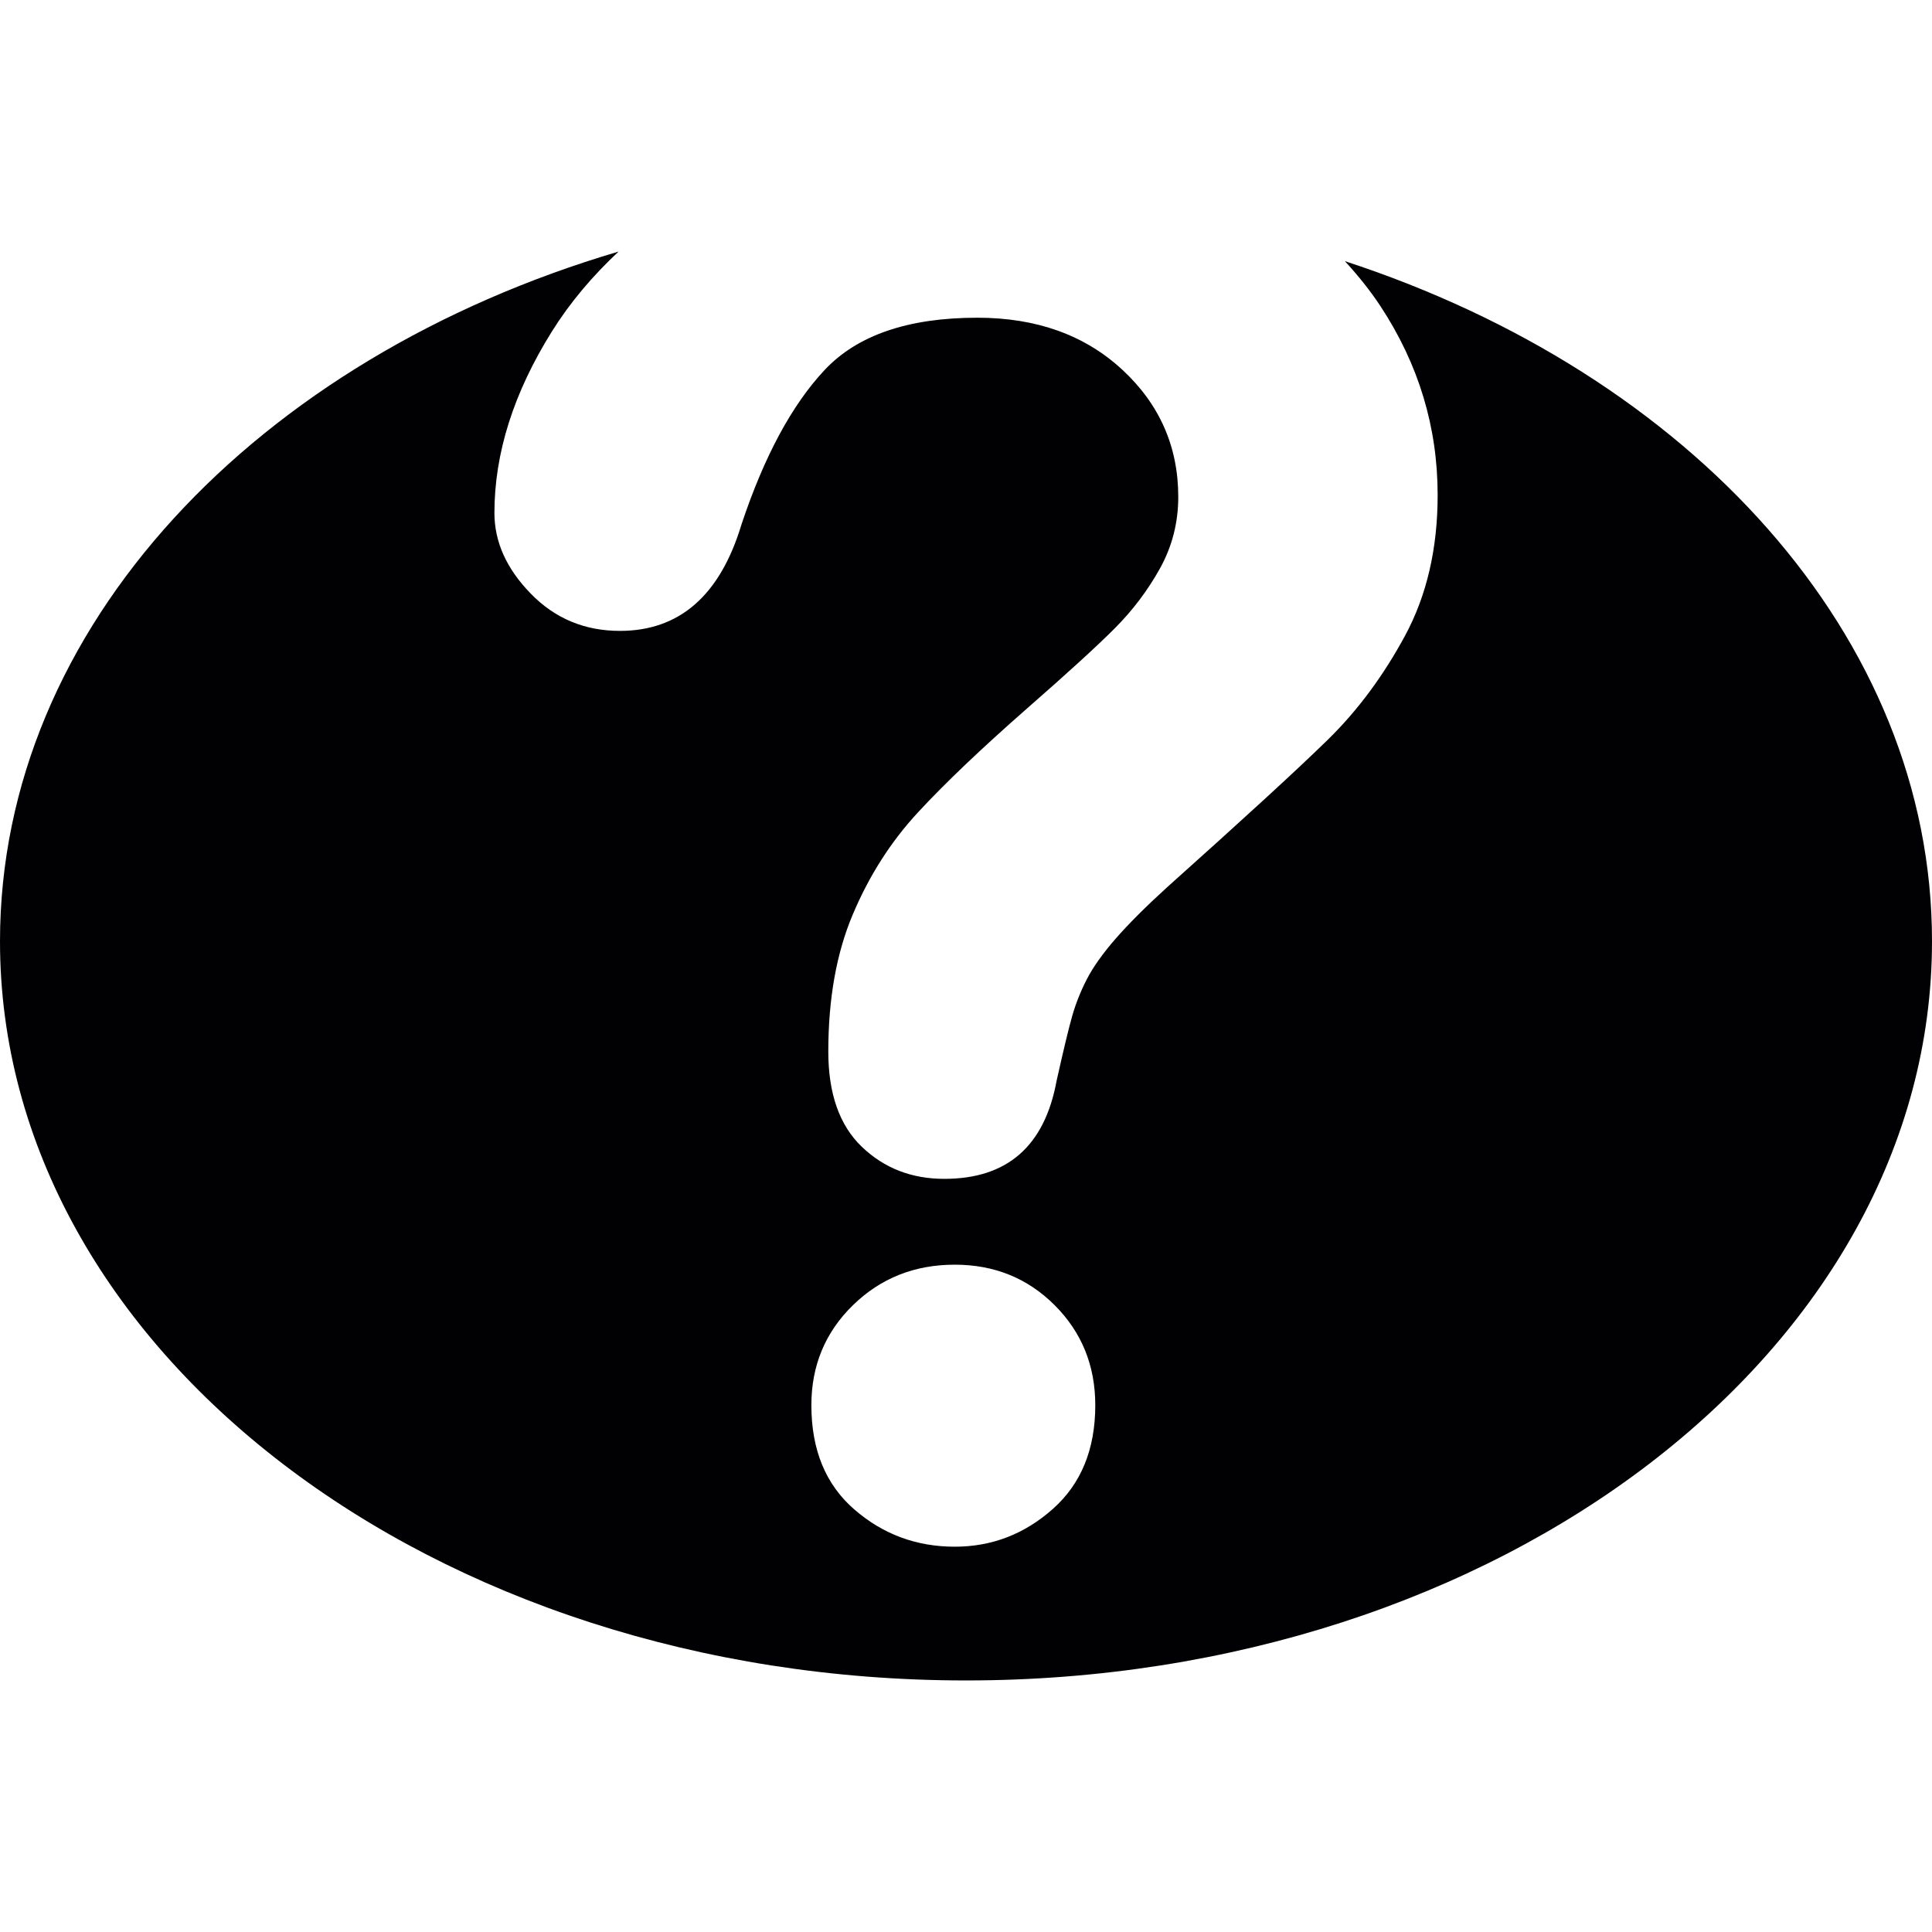 <?xml version="1.0" encoding="iso-8859-1"?>
<!-- Uploaded to: SVG Repo, www.svgrepo.com, Generator: SVG Repo Mixer Tools -->
<svg height="800px" width="800px" version="1.1" id="Capa_1" xmlns="http://www.w3.org/2000/svg" xmlns:xlink="http://www.w3.org/1999/xlink" 
	 viewBox="0 0 56.25 56.25" xml:space="preserve">
<g>
	<path style="fill:#010002;" d="M39.157,7.604c0.379,0.414,0.731,0.848,1.039,1.316c1.107,1.685,1.661,3.515,1.661,5.492
		c0,1.556-0.315,2.92-0.947,4.092c-0.632,1.171-1.382,2.183-2.252,3.034c-0.869,0.851-2.431,2.284-4.682,4.298
		c-0.623,0.567-1.122,1.067-1.497,1.497s-0.654,0.824-0.838,1.181c-0.183,0.357-0.324,0.714-0.425,1.071
		c-0.102,0.357-0.252,0.984-0.453,1.881c-0.349,1.904-1.438,2.856-3.269,2.856c-0.952,0-1.753-0.311-2.402-0.934
		c-0.65-0.622-0.976-1.547-0.976-2.773c0-1.538,0.238-2.87,0.715-3.996c0.476-1.126,1.107-2.115,1.895-2.966
		c0.787-0.851,1.849-1.863,3.186-3.035c1.172-1.025,2.019-1.798,2.54-2.32c0.521-0.522,0.961-1.102,1.318-1.744
		c0.356-0.641,0.535-1.336,0.535-2.087c0-1.464-0.545-2.7-1.634-3.707c-1.09-1.006-2.494-1.51-4.216-1.51
		c-2.014,0-3.496,0.508-4.448,1.524s-1.758,2.513-2.417,4.49c-0.622,2.069-1.803,3.104-3.542,3.104
		c-1.025,0-1.891-0.361-2.595-1.085c-0.705-0.723-1.058-1.506-1.058-2.348c0-1.739,0.559-3.502,1.675-5.287
		c0.529-0.845,1.182-1.616,1.94-2.324C7.477,10.433,0,18.25,0,27.406c0,11.885,12.592,21.52,28.125,21.52s28.125-9.635,28.125-21.52
		C56.252,18.515,49.207,10.886,39.157,7.604z M30.653,43.933c-0.824,0.732-1.775,1.099-2.855,1.099
		c-1.117,0-2.092-0.362-2.925-1.085s-1.25-1.734-1.25-3.034c0-1.153,0.403-2.124,1.209-2.911c0.805-0.787,1.794-1.181,2.966-1.181
		c1.153,0,2.123,0.394,2.91,1.181c0.787,0.788,1.181,1.758,1.181,2.911C31.889,42.193,31.478,43.201,30.653,43.933z"/>
</g>
</svg>